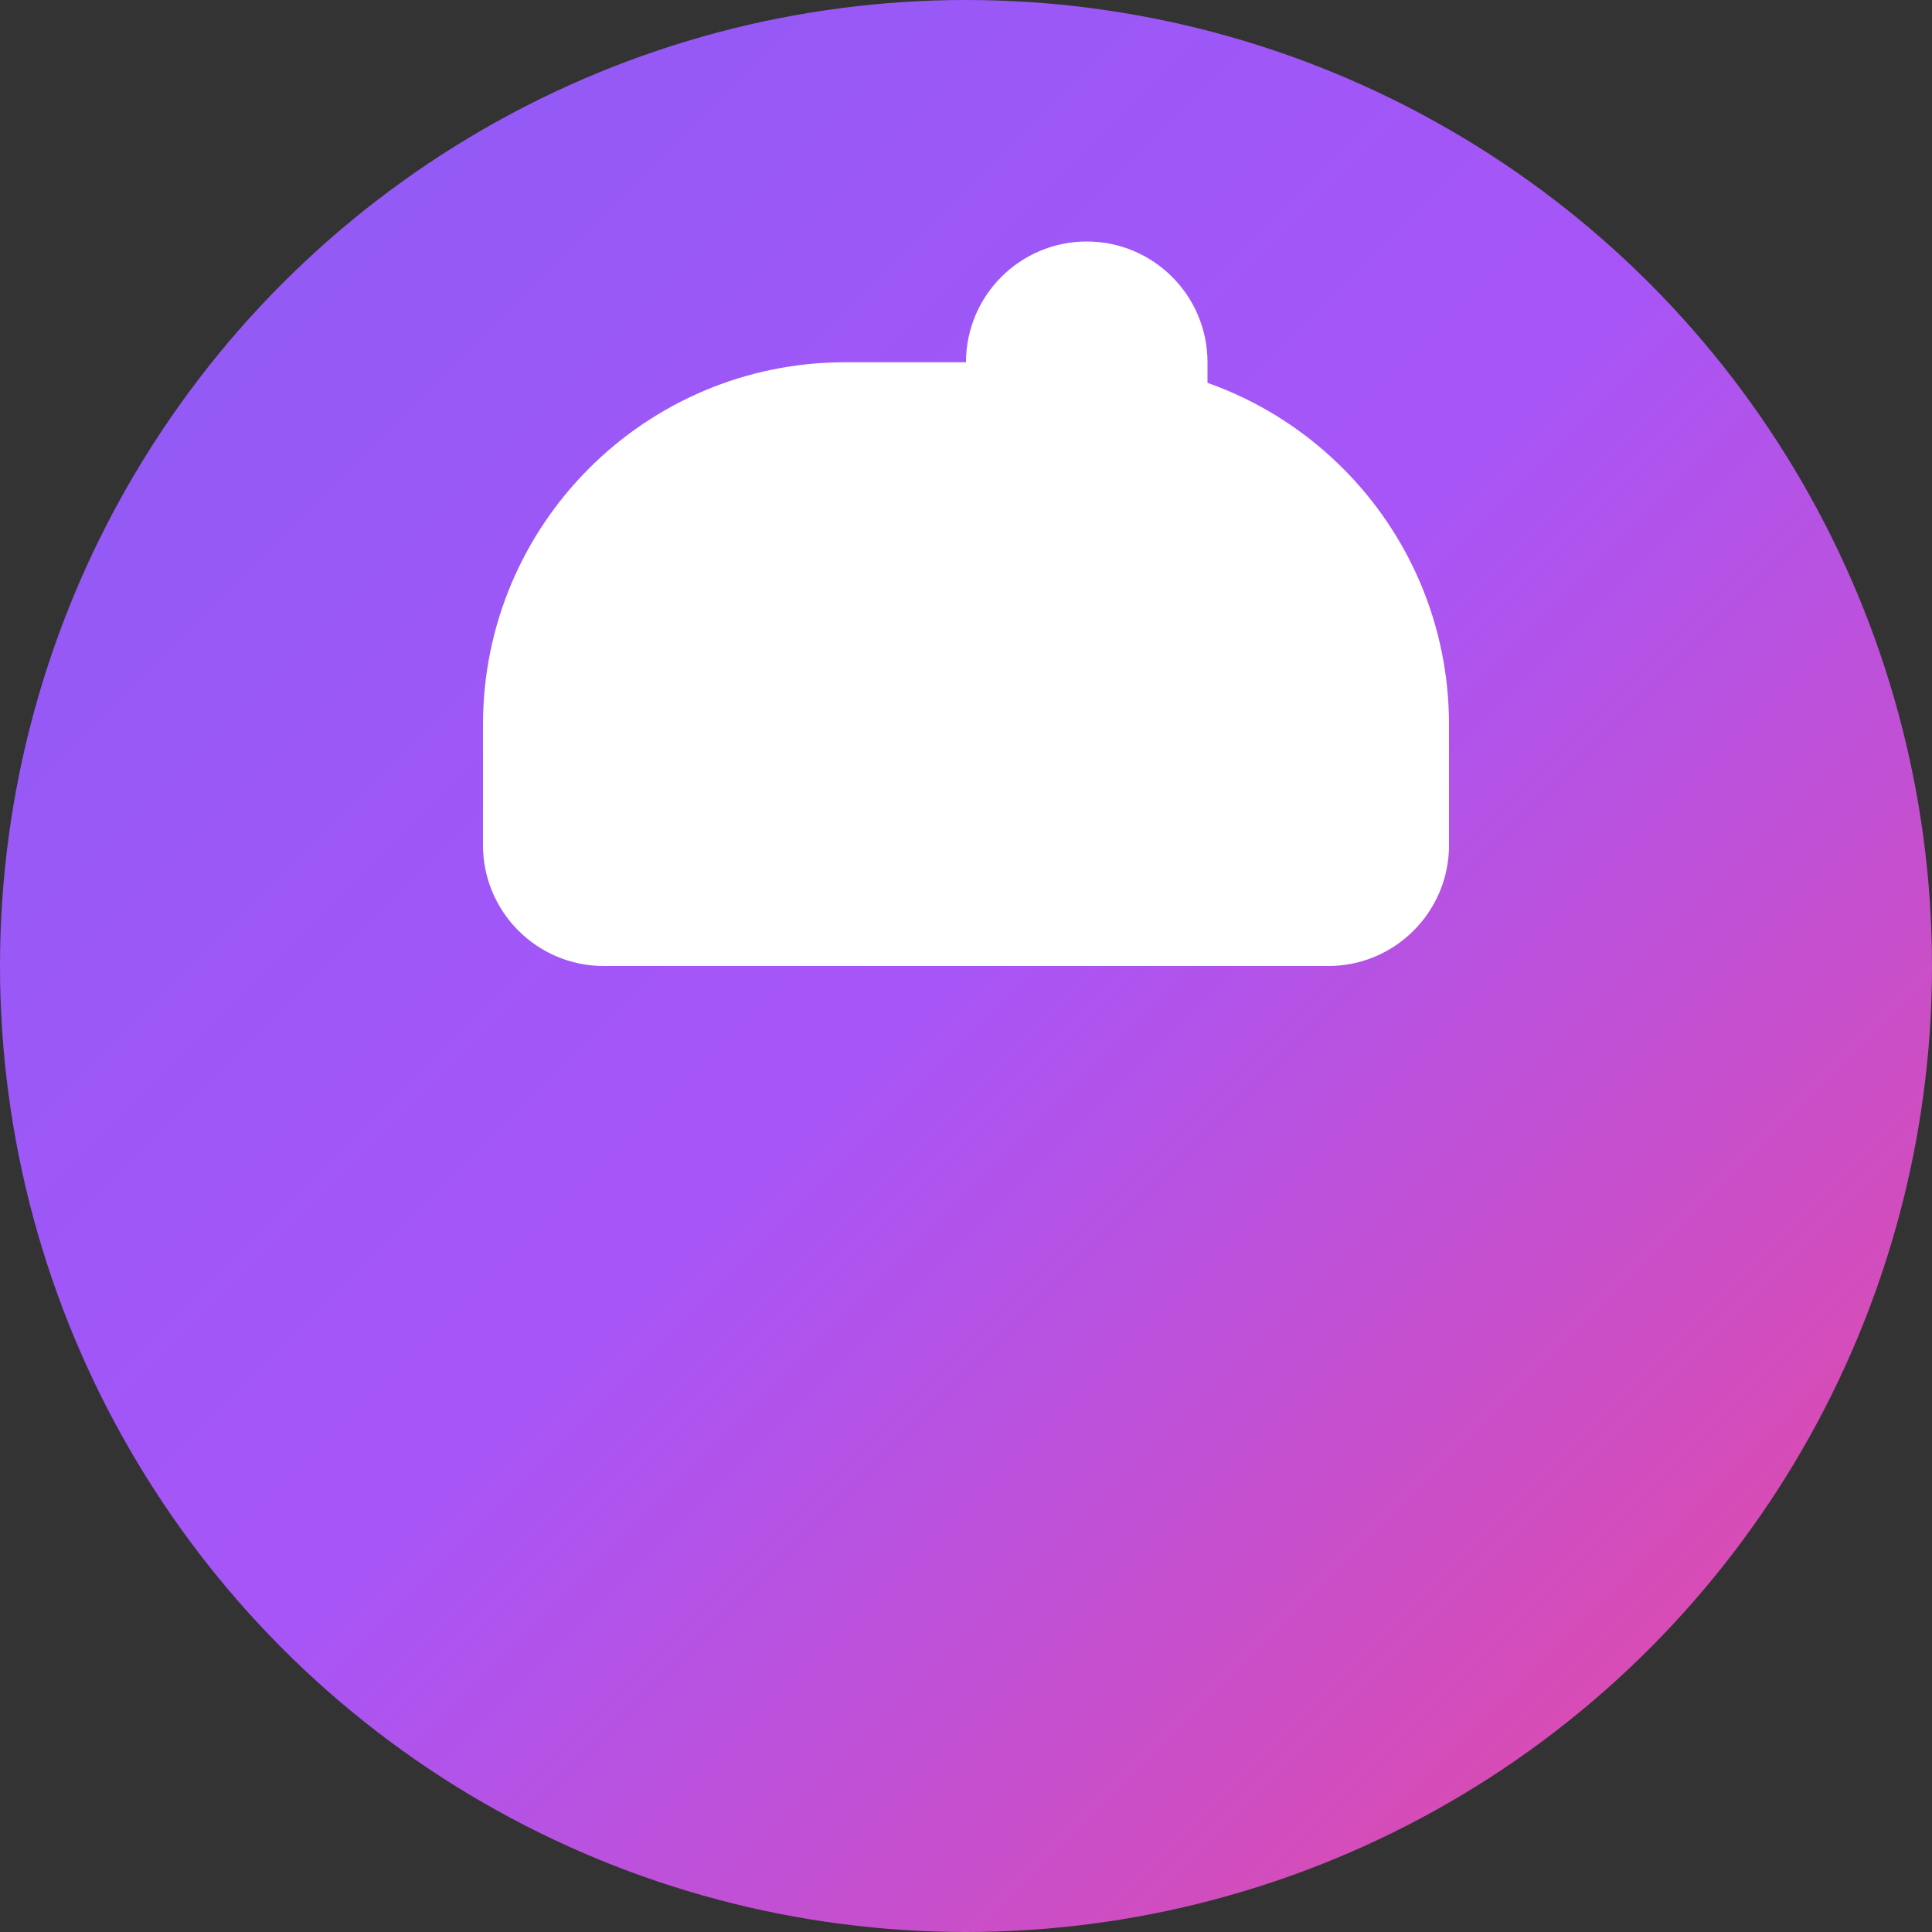 <svg width="16" height="16" viewBox="0 0 16 16" fill="none" xmlns="http://www.w3.org/2000/svg">
  <rect x="0" y="0" width="16" height="16" fill="#333333" stroke="none"/>
  <!-- Background circle with gradient -->
  <circle cx="8" cy="8" r="8" fill="url(#gradient)"/>
  
  <!-- Chef hat main body -->
  <path d="M4 6C4 4.343 5.343 3 7 3H9C10.657 3 12 4.343 12 6V7C12 7.552 11.552 8 11 8H5C4.448 8 4 7.552 4 7V6Z" fill="white"/>
  
  <!-- Chef hat brim -->
  <ellipse cx="8" cy="7" rx="4" ry="1" fill="white"/>
  
  <!-- Chef hat top -->
  <path d="M8 3C8 2.448 8.448 2 9 2C9.552 2 10 2.448 10 3V4C10 4.552 9.552 5 9 5C8.448 5 8 4.552 8 4V3Z" fill="white"/>
  
  <!-- Gradient definition -->
  <defs>
    <linearGradient id="gradient" x1="0%" y1="0%" x2="100%" y2="100%">
      <stop offset="0%" style="stop-color:#8B5CF6;stop-opacity:1" />
      <stop offset="50%" style="stop-color:#A855F7;stop-opacity:1" />
      <stop offset="100%" style="stop-color:#EC4899;stop-opacity:1" />
    </linearGradient>
  </defs>
</svg>
